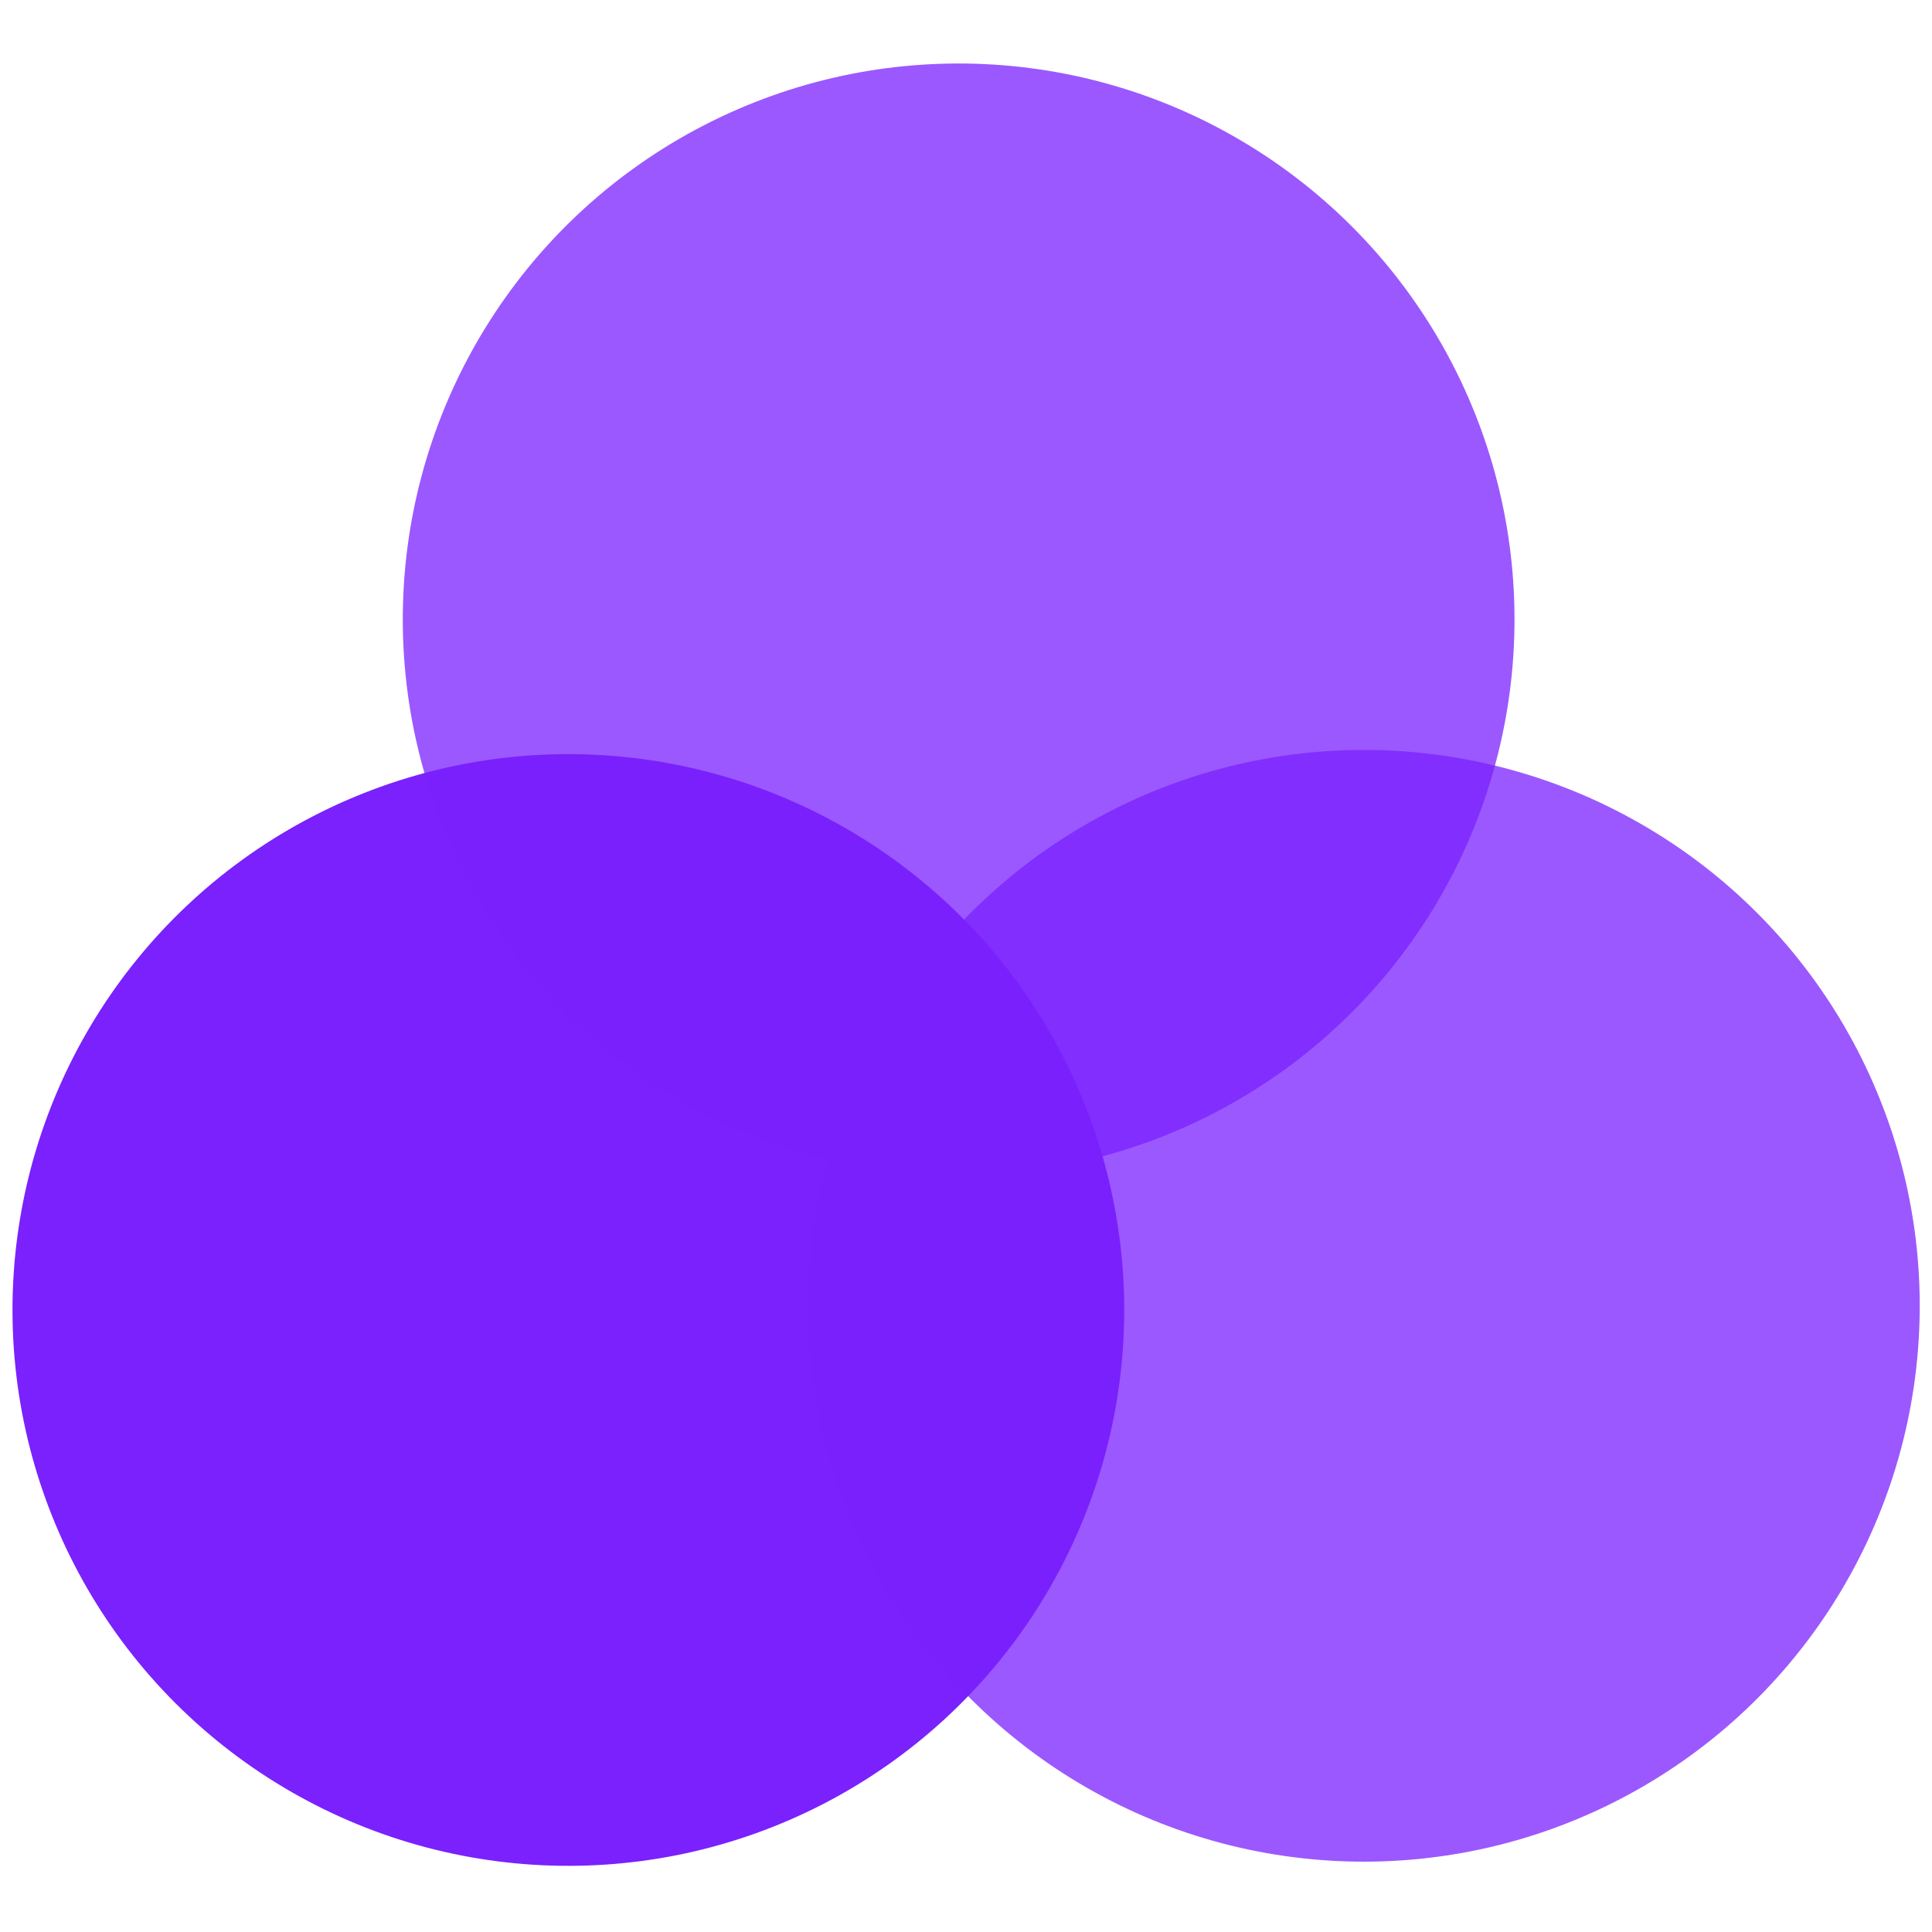<?xml version="1.0" encoding="UTF-8" standalone="no"?>
<svg
   xmlns:dc="http://purl.org/dc/elements/1.1/"
   xmlns:cc="http://creativecommons.org/ns#"
   xmlns:rdf="http://www.w3.org/1999/02/22-rdf-syntax-ns#"
   xmlns:svg="http://www.w3.org/2000/svg"
   xmlns="http://www.w3.org/2000/svg"
   xmlns:sodipodi="http://sodipodi.sourceforge.net/DTD/sodipodi-0.dtd"
   xmlns:inkscape="http://www.inkscape.org/namespaces/inkscape"
   version="1.1"
   id="Calque_1"
   x="0px"
   y="0px"
   viewBox="0 0 50 50"
   xml:space="preserve"
   sodipodi:docname="pop2.svg"
   inkscape:version="1.0.1 (1.0.1+r74)"
   width="50"
   height="50"><defs
   id="defs39" /><sodipodi:namedview
   pagecolor="#ffffff"
   bordercolor="#666666"
   borderopacity="1"
   objecttolerance="10"
   gridtolerance="10"
   guidetolerance="10"
   inkscape:pageopacity="0"
   inkscape:pageshadow="2"
   inkscape:window-width="1848"
   inkscape:window-height="1043"
   id="namedview37"
   showgrid="false"
   inkscape:zoom="6.875"
   inkscape:cx="2.53292"
   inkscape:cy="52.095519"
   inkscape:window-x="72"
   inkscape:window-y="0"
   inkscape:window-maximized="1"
   inkscape:current-layer="Calque_1" />
<style
   type="text/css"
   id="style2">
	.st0{fill:#FFFFFF;}
</style>

<g
   id="g918"
   transform="matrix(0.128,0,0,0.128,-7.619,-6.658)"><circle
     style="fill:#7a21fd;fill-opacity:1;stroke-width:0;stroke-linecap:round;stroke-linejoin:round"
     id="path868"
     cx="189.025"
     cy="308.397"
     r="112.388"
     transform="rotate(2.673)" /><circle
     style="fill:#7a21fd;fill-opacity:0.75;stroke-width:0;stroke-linecap:round;stroke-linejoin:round"
     id="path868-6"
     cx="261.34"
     cy="165.233"
     r="112.388"
     transform="rotate(2.673)" /><circle
     style="fill:#7a21fd;fill-opacity:0.75;stroke-width:0;stroke-linecap:round;stroke-linejoin:round"
     id="path868-6-7"
     cx="349.653"
     cy="300.053"
     r="112.388"
     inkscape:transform-center-x="47.526872"
     inkscape:transform-center-y="-84.80741"
     transform="rotate(2.673)" /></g></svg>
